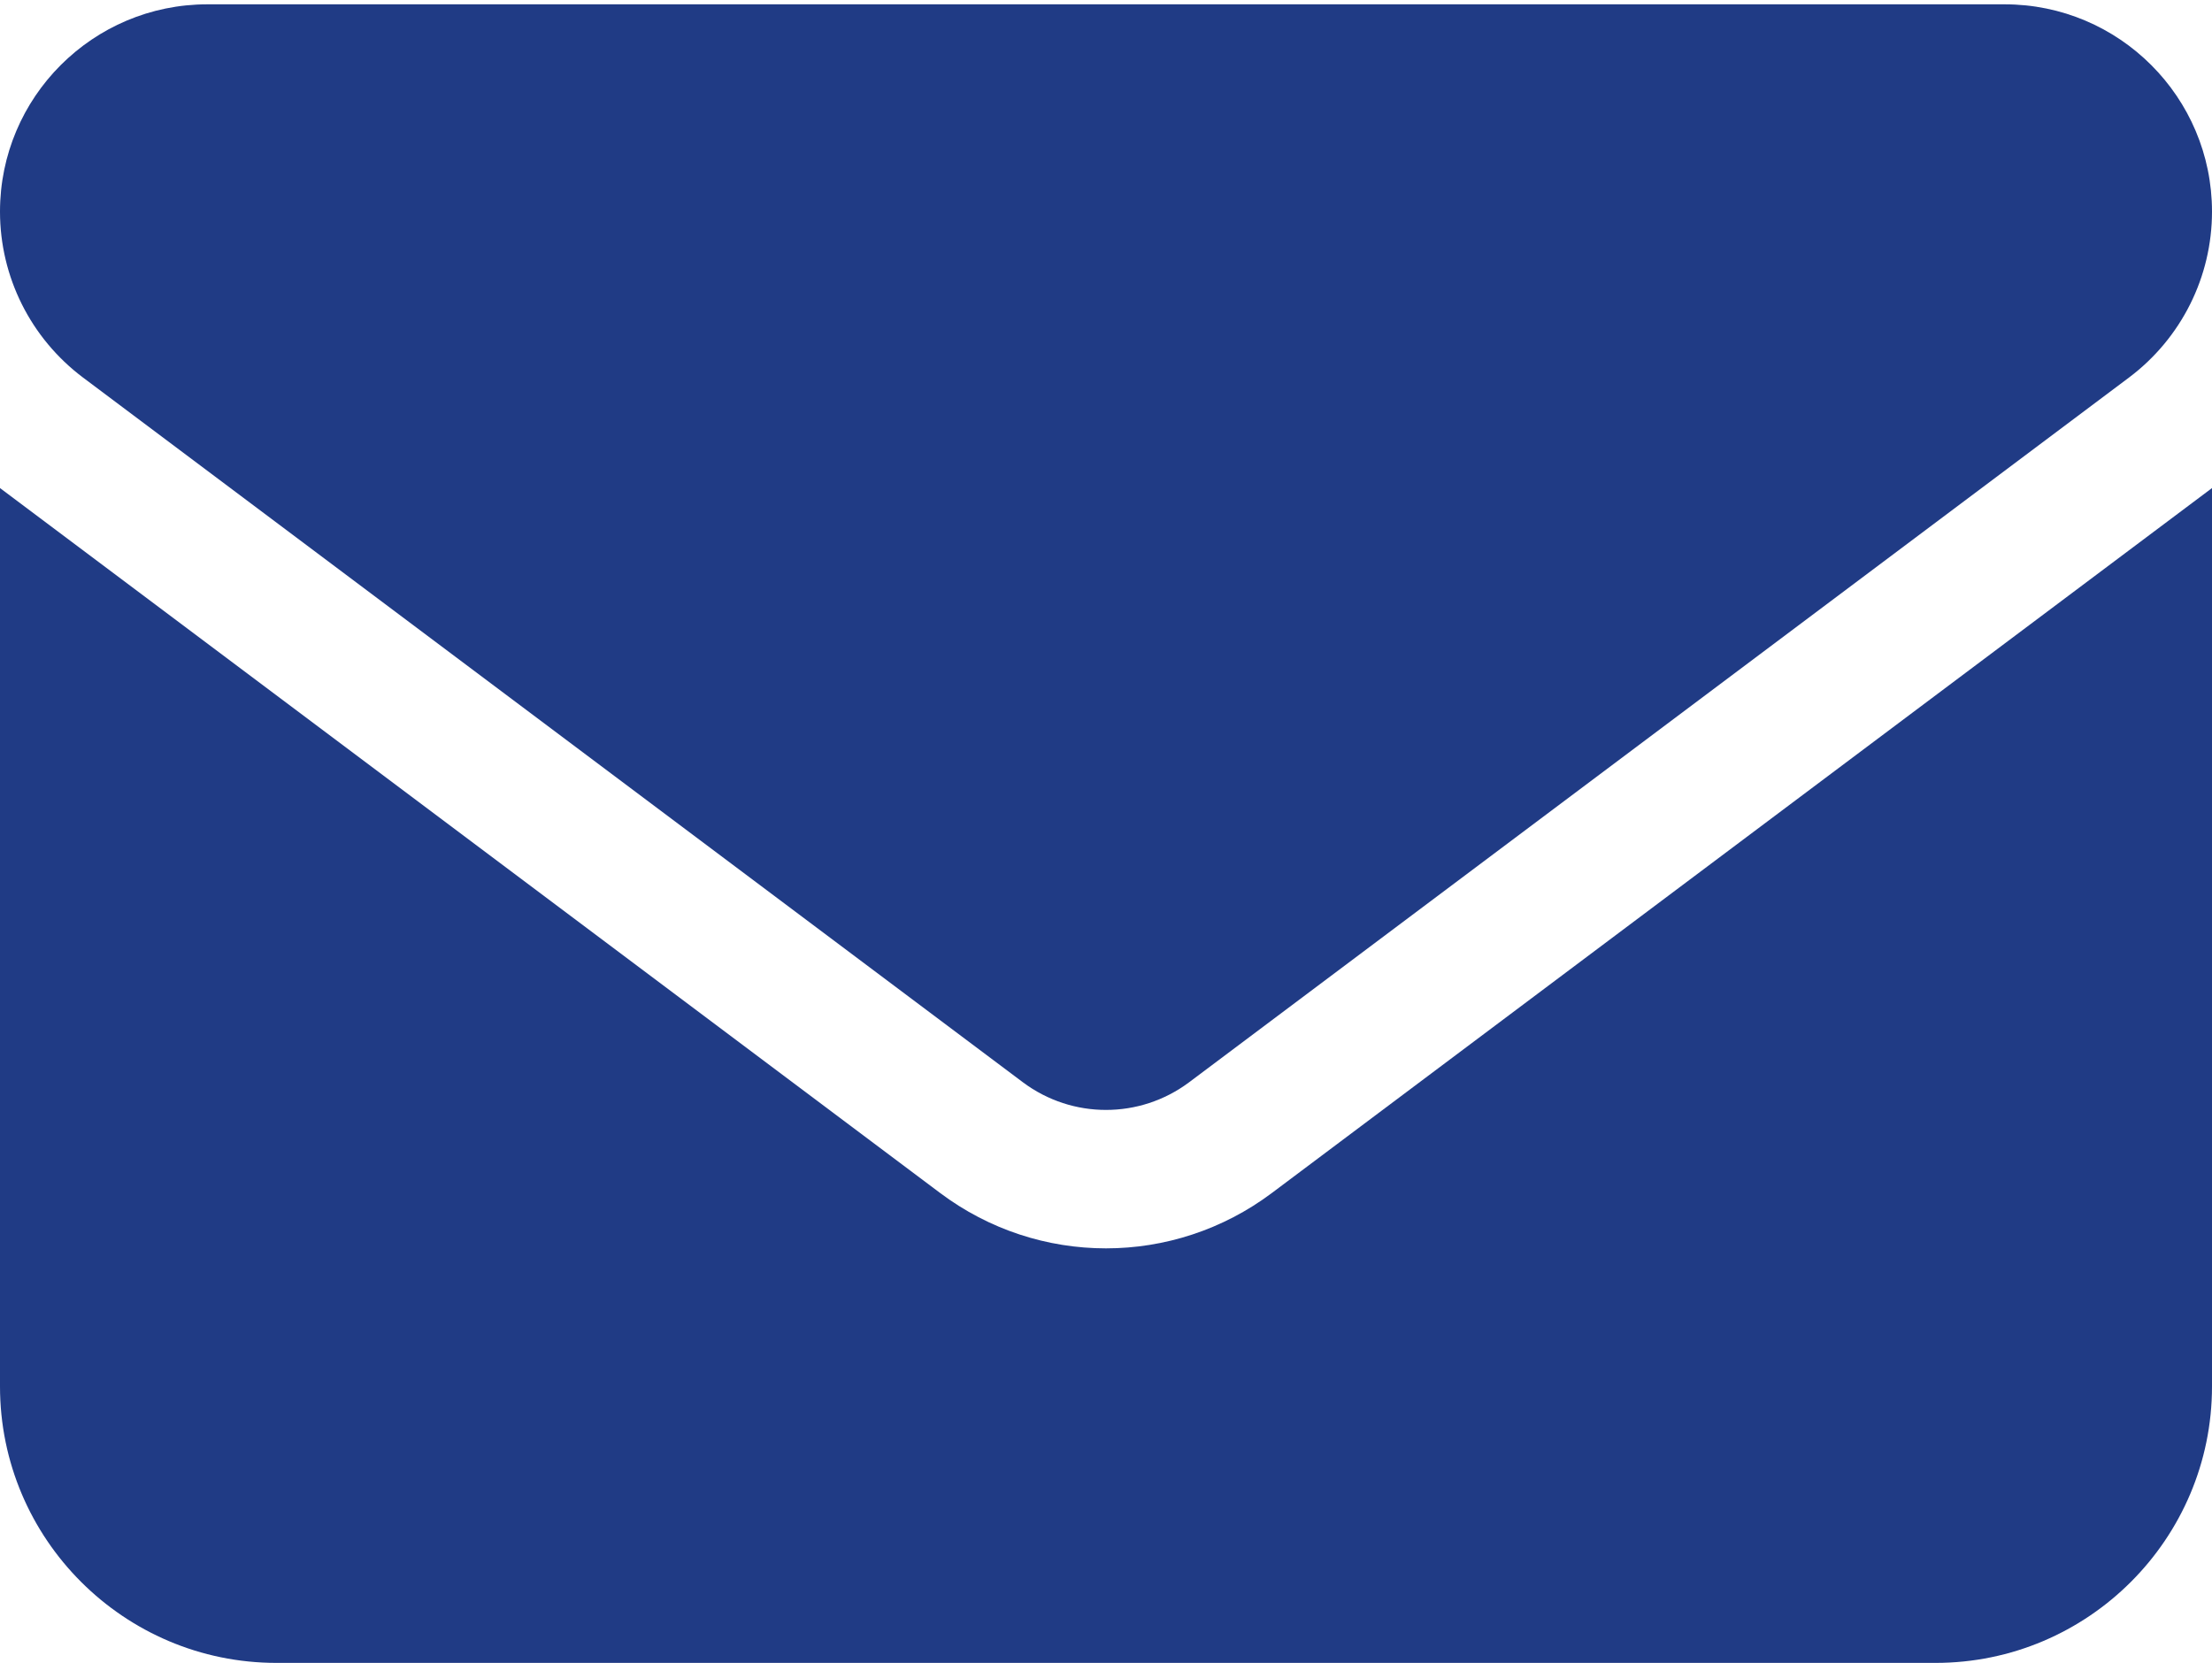 <?xml version="1.0" encoding="utf-8"?>
<!-- Generator: Adobe Illustrator 24.2.3, SVG Export Plug-In . SVG Version: 6.00 Build 0)  -->
<svg version="1.1" id="Réteg_1" xmlns="http://www.w3.org/2000/svg" xmlns:xlink="http://www.w3.org/1999/xlink" x="0px" y="0px"
	 viewBox="0 0 512 385" style="enable-background:new 0 0 512 385;" xml:space="preserve">
<style type="text/css">
	.st0{fill:#203B85;}
</style>
<path class="st0" d="M48,1C21.5,1,0,22.5,0,49c0,15.1,7.1,29.3,19.2,38.4l217.6,163.2c11.4,8.5,27,8.5,38.4,0L492.8,87.4
	C504.9,78.3,512,64.1,512,49c0-26.5-21.5-48-48-48C464,1,48,1,48,1z"/>
<path class="st0" d="M0,113v208c0,35.3,28.7,64,64,64h384c35.3,0,64-28.7,64-64V113L294.4,276.2c-22.8,17.1-54,17.1-76.8,0L0,113z"
	/>
</svg>
